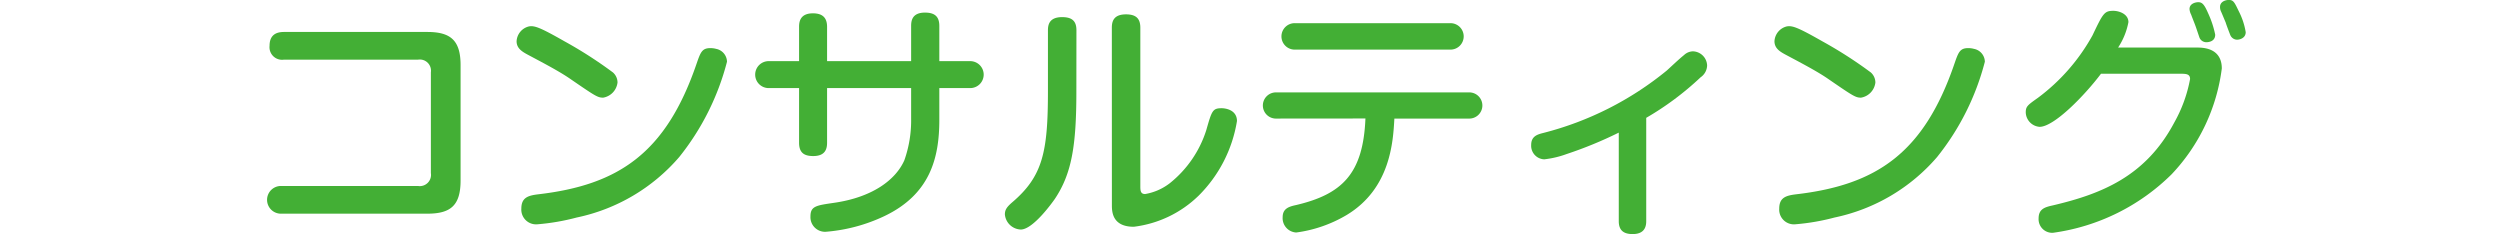<svg xmlns="http://www.w3.org/2000/svg" width="159" height="14.887" viewBox="0 0 159 14.887">
  <g id="sec03-text10" transform="translate(-453 -2703)">
    <g id="グループ_687" data-name="グループ 687" transform="translate(-525.73 -2659.259)">
      <path id="パス_4455" data-name="パス 4455" d="M1005.318,5374.088a.714.714,0,0,0,.816-.817v-6.418a.71.71,0,0,0-.816-.8h-8.531a.8.8,0,0,1-.913-.881c0-.672.4-.88.913-.88h9.123c1.489,0,2.113.544,2.113,2.112v7.331c0,1.585-.624,2.114-2.113,2.114h-9.284a.881.881,0,1,1,0-1.761Z" fill="#43af35"/>
      <path id="パス_4456" data-name="パス 4456" d="M1014.627,5364.884a26.953,26.953,0,0,1,3.089,1.985.856.856,0,0,1,.288.64,1.106,1.106,0,0,1-.912.961c-.352,0-.5-.1-2.081-1.185-.72-.5-1.825-1.072-2.753-1.568-.32-.177-.673-.385-.673-.833a1.026,1.026,0,0,1,.785-.945C1012.722,5363.876,1013.075,5364,1014.627,5364.884Zm10.34,1.3a16.143,16.143,0,0,1-3.041,6.066,11.771,11.771,0,0,1-6.514,3.842,14.145,14.145,0,0,1-2.5.432.938.938,0,0,1-1.025-.993c0-.7.416-.832,1.056-.912,5.122-.593,8.148-2.609,10.1-8.34.24-.687.336-.96.863-.96a1.383,1.383,0,0,1,.369.048A.851.851,0,0,1,1024.967,5366.181Z" fill="#43af35"/>
      <path id="パス_4457" data-name="パス 4457" d="M1036.678,5363.908c0-.352.08-.848.881-.848.623,0,.912.255.912.848v2.24h1.935a.857.857,0,1,1,0,1.713h-1.935v2.017c0,2.417-.576,4.738-3.506,6.131a10.645,10.645,0,0,1-3.731.992.93.93,0,0,1-.959-.977c0-.656.368-.7,1.489-.864,2.465-.351,3.937-1.472,4.482-2.705a7.607,7.607,0,0,0,.432-2.657v-1.937h-5.346v3.474c0,.416-.129.849-.881.849-.56,0-.9-.193-.9-.849v-3.474h-1.905a.857.857,0,1,1,0-1.713h1.905v-2.176c0-.3.047-.865.881-.865.7,0,.9.369.9.865v2.176h5.346Z" fill="#43af35"/>
      <path id="パス_4458" data-name="パス 4458" d="M1047.187,5368.086c0,3.457-.3,5.233-1.376,6.834-.145.208-1.377,1.937-2.161,1.937a1.053,1.053,0,0,1-1.009-.961c0-.288.113-.463.464-.768,1.954-1.664,2.274-3.217,2.274-7.091v-3.857c0-.336.08-.832.9-.832.623,0,.912.24.912.832Zm2.256-4.066c0-.4.114-.848.9-.848.609,0,.912.239.912.848v10.052c0,.288,0,.528.305.528a3.526,3.526,0,0,0,1.568-.688,7.036,7.036,0,0,0,2.322-3.378c.352-1.232.4-1.392.977-1.392.238,0,.974.1.974.816a8.632,8.632,0,0,1-2.431,4.738,7.132,7.132,0,0,1-4.131,1.985c-1.393,0-1.393-.993-1.393-1.393Z" fill="#43af35"/>
      <path id="パス_4459" data-name="パス 4459" d="M1059.922,5369.8a.833.833,0,1,1,0-1.664h12.213a.833.833,0,1,1,0,1.664h-4.723c-.08,1.457-.24,4.466-3.057,6.146a8.448,8.448,0,0,1-3.185,1.1.913.913,0,0,1-.863-.977c0-.544.4-.672.847-.767,2.93-.689,4.274-1.986,4.418-5.507Zm11.029-6.067a.841.841,0,1,1,0,1.681H1061.1a.841.841,0,1,1,0-1.681Z" fill="#43af35"/>
      <path id="パス_4460" data-name="パス 4460" d="M1083.43,5376.329c0,.432-.178.817-.866.817-.576,0-.88-.241-.88-.817v-5.635a25.753,25.753,0,0,1-3.313,1.361,6.065,6.065,0,0,1-1.426.337.863.863,0,0,1-.832-.913c0-.56.4-.672.785-.768a20.332,20.332,0,0,0,7.844-3.97c.3-.272.768-.72,1.088-.976a.859.859,0,0,1,.561-.241.931.931,0,0,1,.912.9.945.945,0,0,1-.416.752,18.641,18.641,0,0,1-3.457,2.577Z" fill="#43af35"/>
      <path id="パス_4461" data-name="パス 4461" d="M1094.627,5364.884a27.153,27.153,0,0,1,3.09,1.985.863.863,0,0,1,.287.64,1.105,1.105,0,0,1-.912.961c-.352,0-.5-.1-2.08-1.185-.721-.5-1.826-1.072-2.754-1.568-.321-.177-.672-.385-.672-.833a1.025,1.025,0,0,1,.783-.945C1092.723,5363.876,1093.074,5364,1094.627,5364.884Zm10.34,1.3a16.144,16.144,0,0,1-3.041,6.066,11.771,11.771,0,0,1-6.514,3.842,14.138,14.138,0,0,1-2.5.432.936.936,0,0,1-1.023-.993c0-.7.416-.832,1.054-.912,5.123-.593,8.149-2.609,10.1-8.34.24-.687.336-.96.863-.96a1.383,1.383,0,0,1,.369.048A.851.851,0,0,1,1104.967,5366.181Z" fill="#43af35"/>
      <path id="パス_4462" data-name="パス 4462" d="M1118.5,5365.284c1.025,0,1.537.481,1.537,1.329a11.984,11.984,0,0,1-3.185,6.723,13.278,13.278,0,0,1-7.555,3.729.867.867,0,0,1-.912-.913c0-.607.4-.719.912-.832,3.056-.72,5.89-1.824,7.715-5.265a8.945,8.945,0,0,0,1.007-2.77c0-.336-.271-.336-.656-.336h-5.01c-1.023,1.361-2.976,3.377-3.906,3.377a.951.951,0,0,1-.879-.912c0-.384.112-.464.768-.929a12.442,12.442,0,0,0,3.473-3.969c.673-1.409.753-1.569,1.33-1.569.351,0,.959.193.959.721a4.415,4.415,0,0,1-.657,1.616Zm-.416-2.1a.873.873,0,0,1-.1-.353c0-.336.367-.432.561-.432.271,0,.4.193.638.737a6.128,6.128,0,0,1,.434,1.328c0,.48-.512.48-.561.48a.472.472,0,0,1-.431-.272c-.049-.128-.24-.72-.289-.832C1118.326,5363.8,1118.166,5363.411,1118.086,5363.188Zm1.889-.224a.664.664,0,0,1-.049-.257c0-.352.369-.448.56-.448.305,0,.369.177.641.736a4.466,4.466,0,0,1,.432,1.313c0,.4-.416.48-.543.48a.475.475,0,0,1-.434-.288c-.016-.032-.271-.7-.3-.816C1120.23,5363.571,1120.023,5363.06,1119.975,5362.964Z" fill="#43af35"/>
    </g>
    <line id="線_99" data-name="線 99" x2="159" transform="translate(453 2711)" fill="none"/>
  </g>
</svg>

